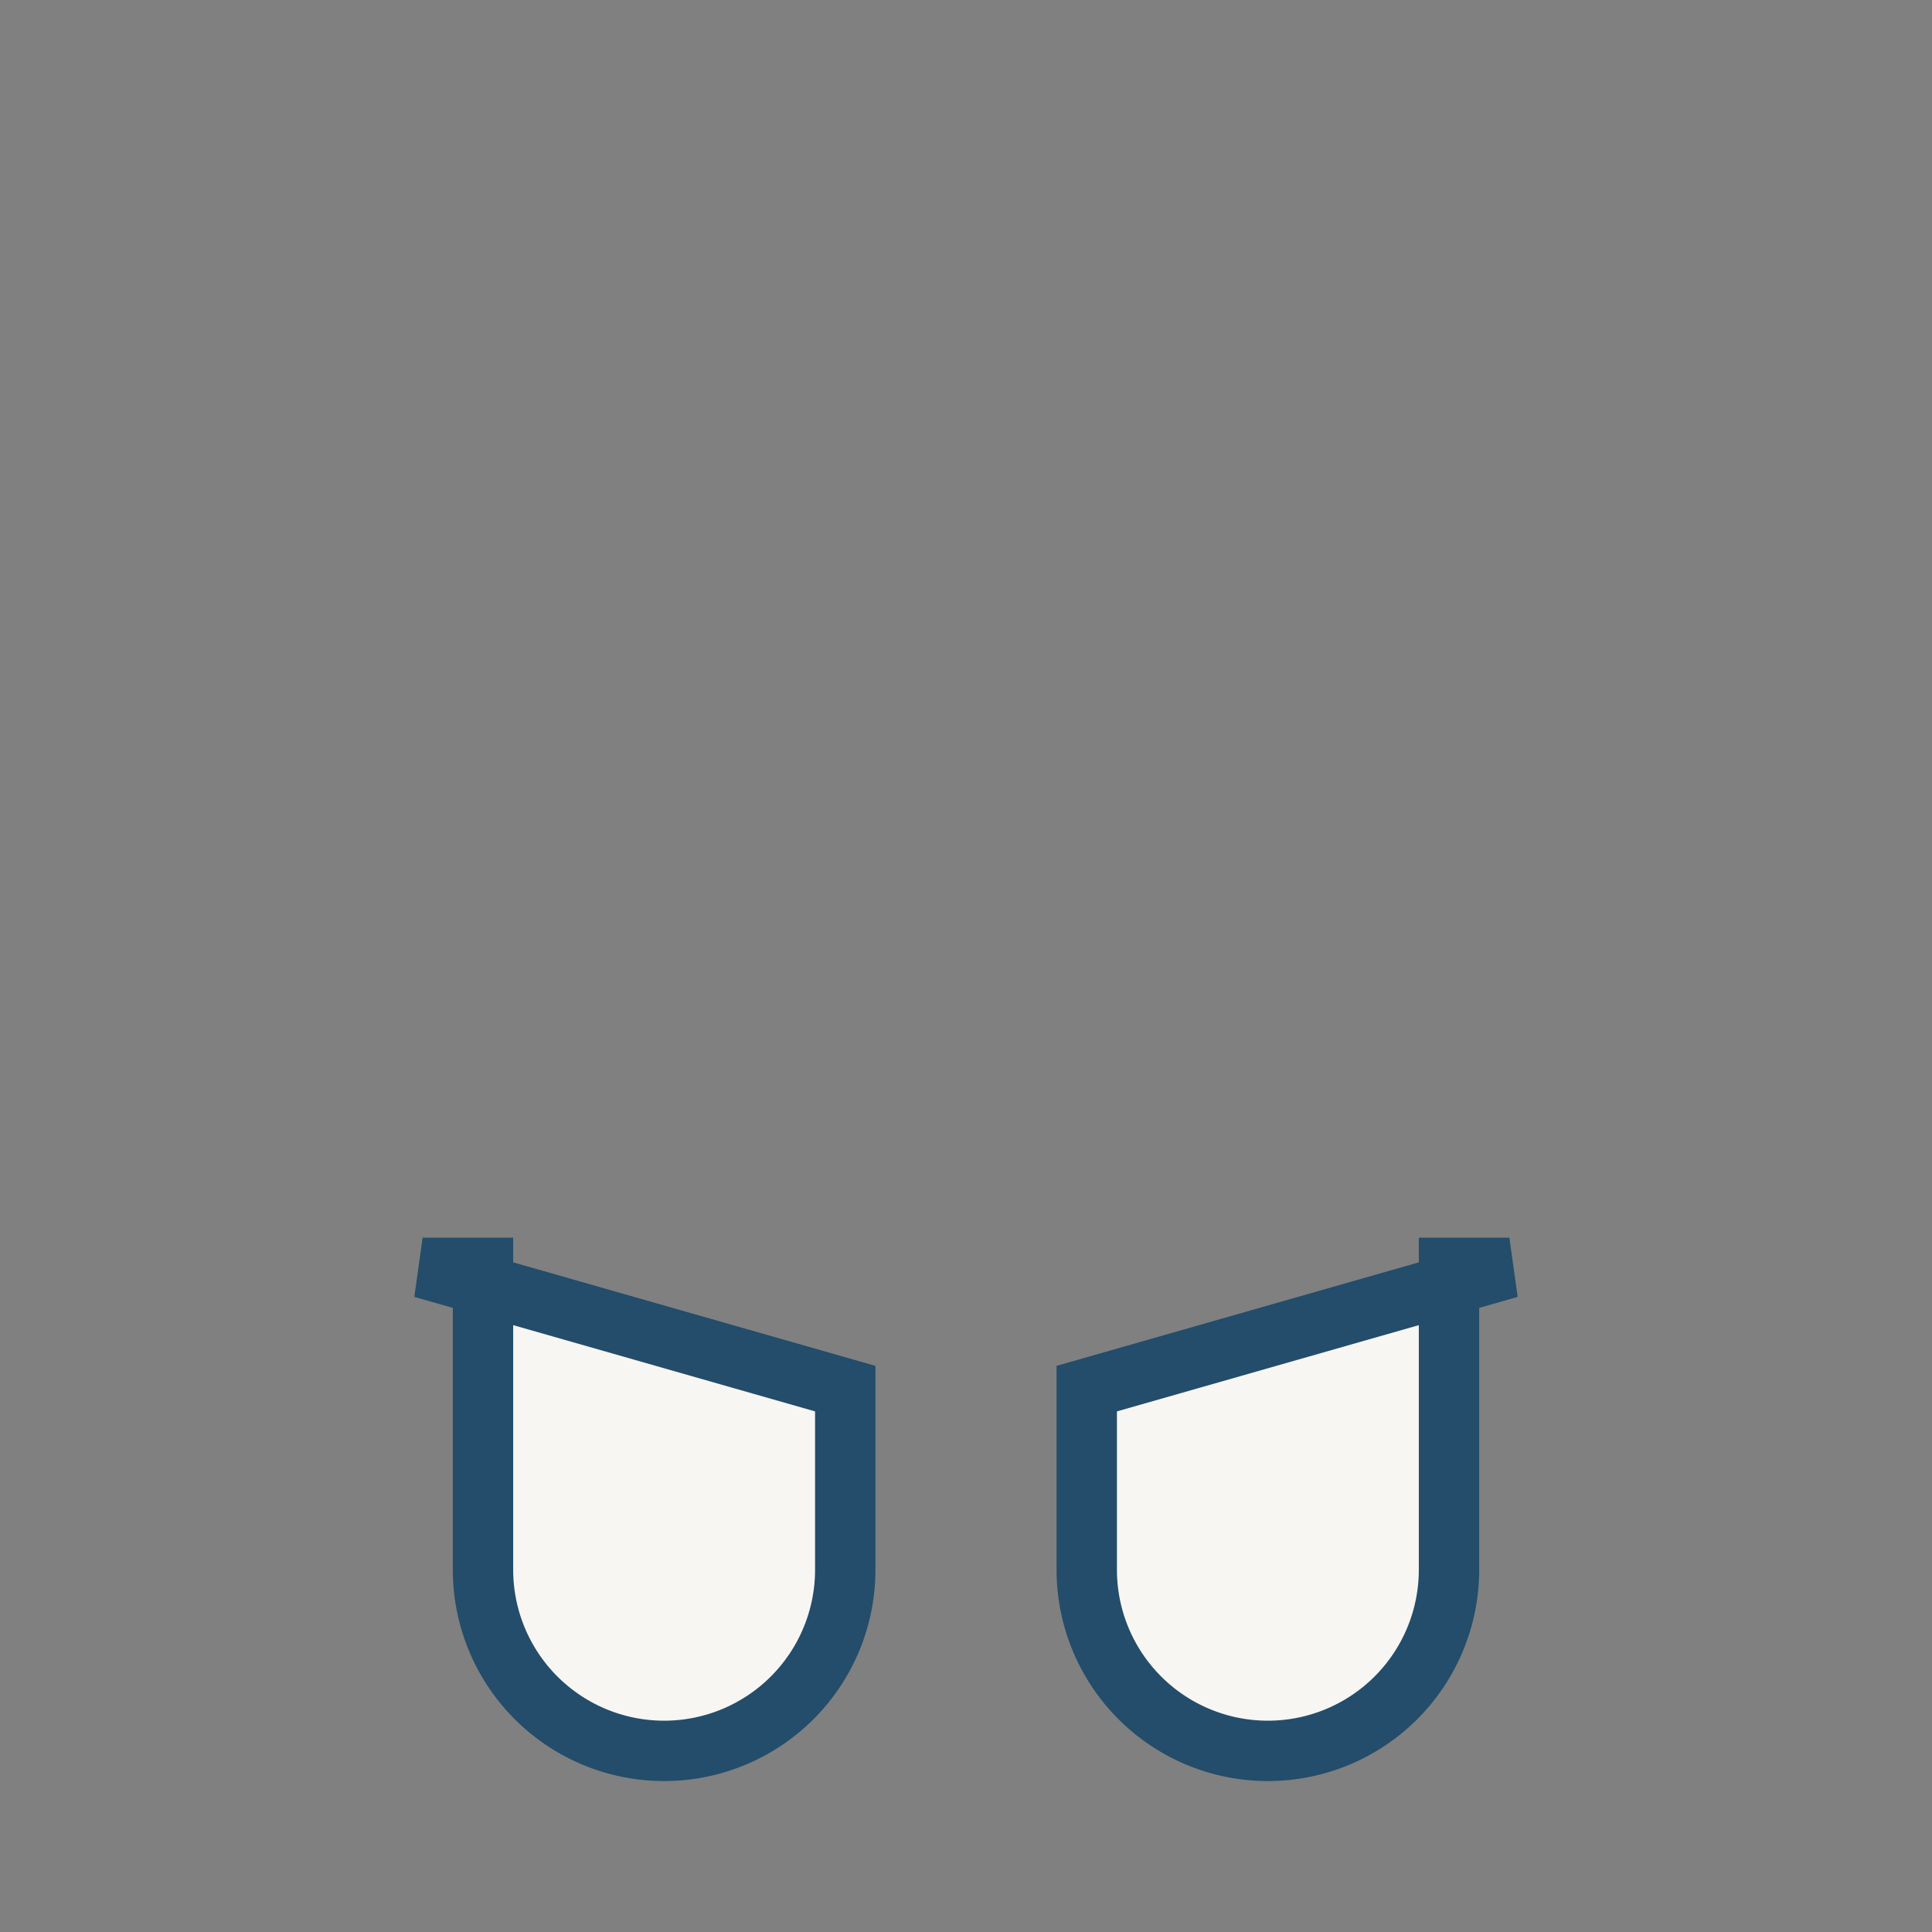 <?xml version="1.0" encoding="UTF-8"?>
<svg xmlns="http://www.w3.org/2000/svg" width="32" height="32" viewBox="0 0 32 32"><rect x="0" y="0" width="32" height="32" fill="#808080" stroke="none"/><path d="M7 21l7 2v3a3 3 0 0 1-6 0v-5zm18 0l-7 2v3a3 3 0 0 0 6 0v-5z" fill="#F8F6F3" stroke="#234D6A"/></svg>
